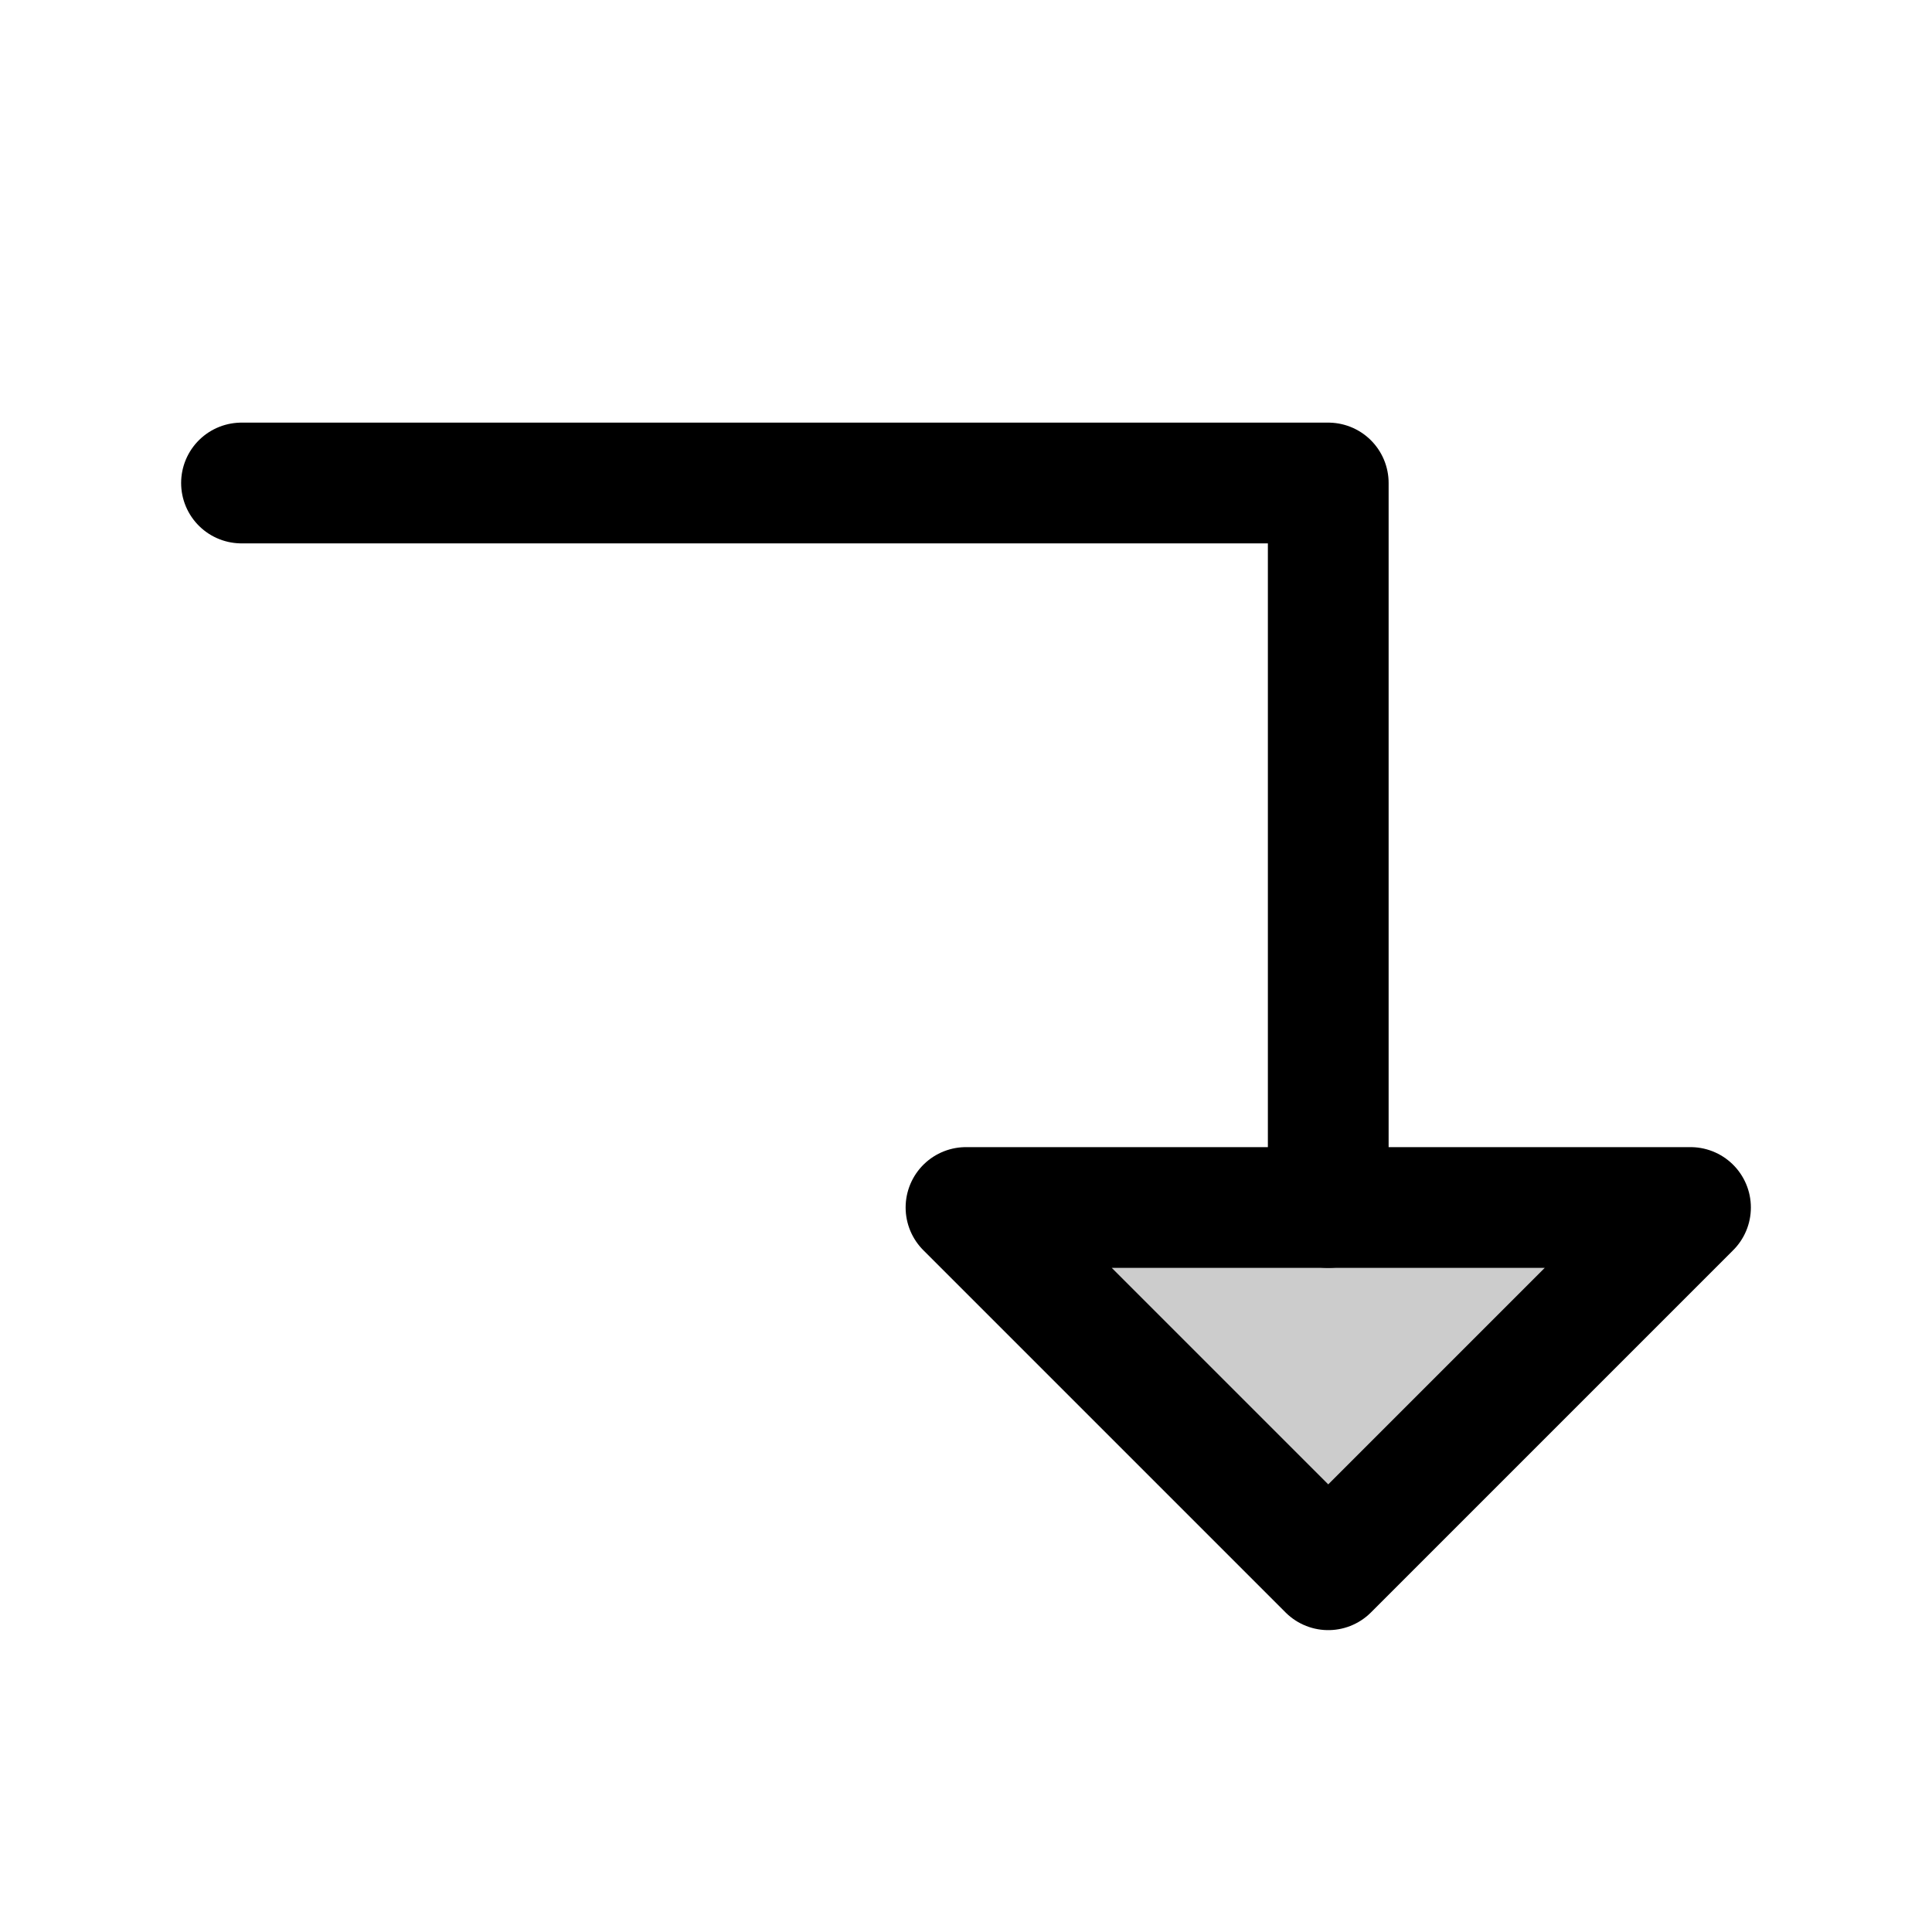<svg xmlns="http://www.w3.org/2000/svg" viewBox="0 0 256 256"><rect width="256" height="256" fill="none"/><polygon points="128 160 176 208 224 160 128 160" opacity="0.2"/><polygon points="128 160 176 208 224 160 128 160" fill="none" stroke="currentColor" stroke-linecap="round" stroke-linejoin="round" stroke-width="16"/><polyline points="32 64 176 64 176 160" fill="none" stroke="currentColor" stroke-linecap="round" stroke-linejoin="round" stroke-width="16"/></svg>